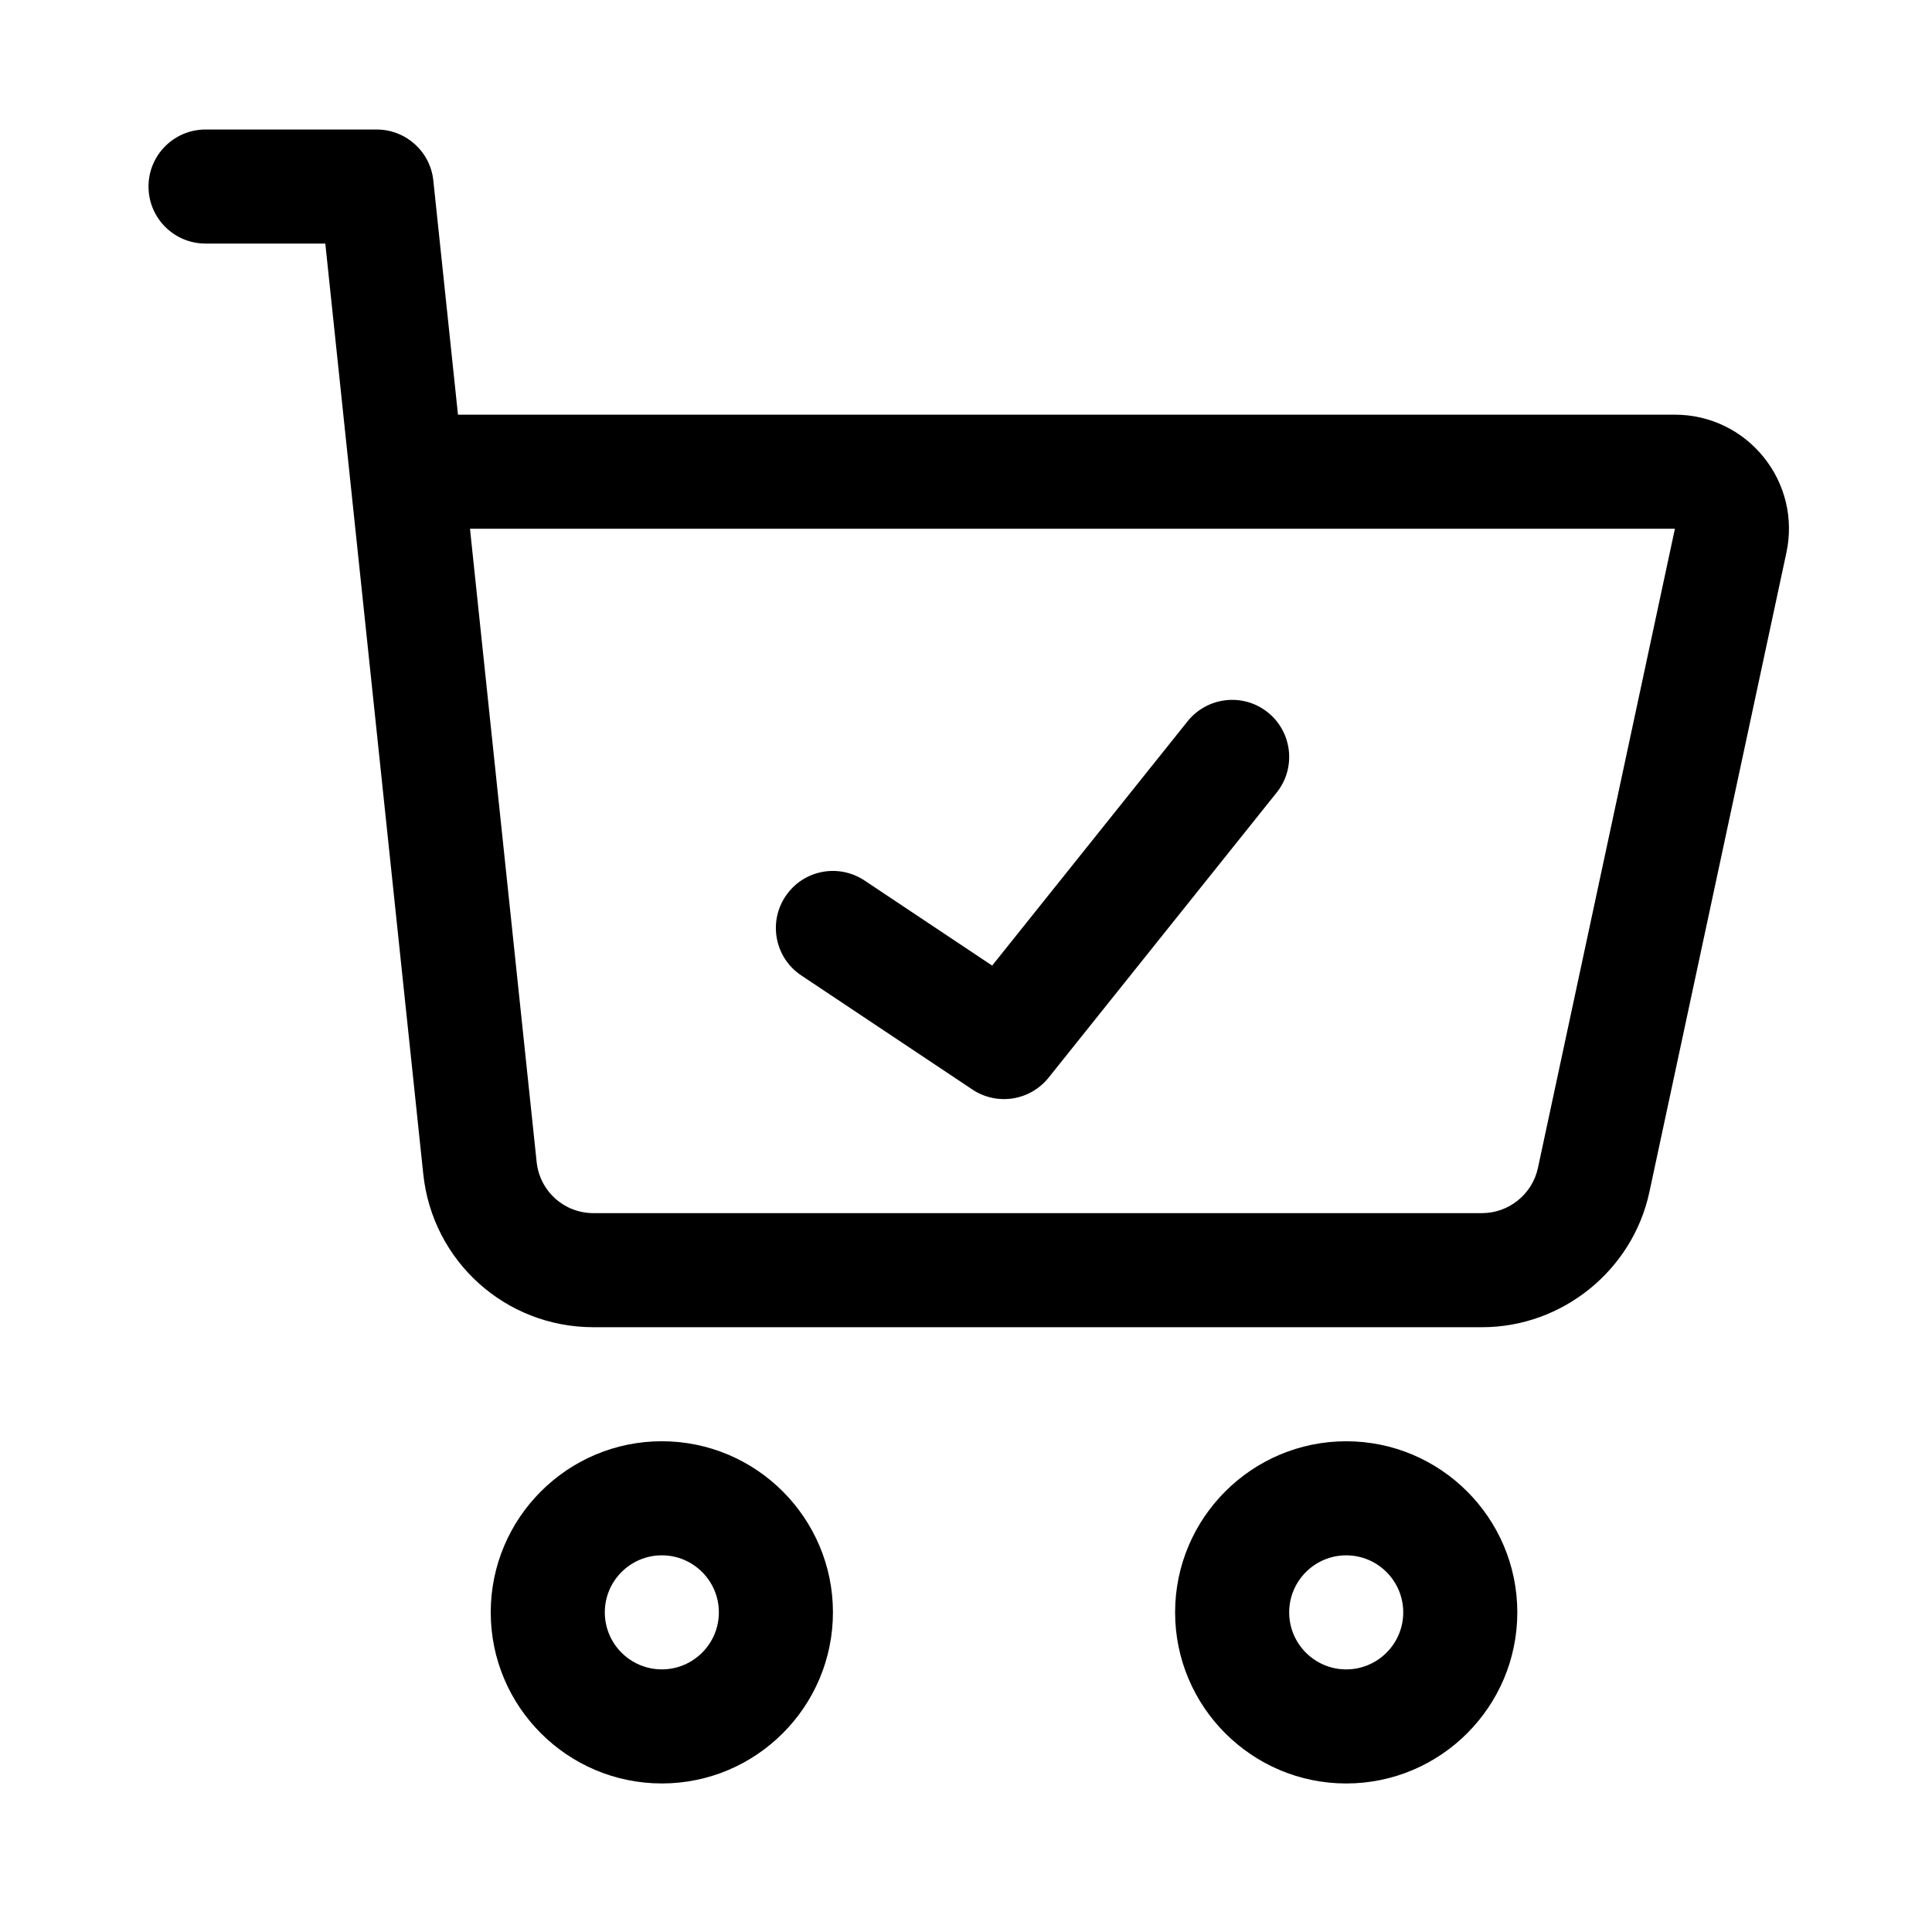 <?xml version="1.0" encoding="UTF-8"?>
<!-- Uploaded to: SVG Repo, www.svgrepo.com, Generator: SVG Repo Mixer Tools -->
<svg fill="#000000" width="800px" height="800px" version="1.1" viewBox="144 144 512 512" xmlns="http://www.w3.org/2000/svg">
 <g>
  <path d="m274.05 571.29c0 25.004 20.34 45.344 45.344 45.344s45.344-20.34 45.344-45.344c0-25.004-20.34-45.344-45.344-45.344s-45.344 20.34-45.344 45.344zm60.457 0c0 8.332-6.777 15.113-15.113 15.113-8.34 0-15.113-6.781-15.113-15.113s6.777-15.113 15.113-15.113 15.113 6.781 15.113 15.113z"/>
  <path d="m500.76 525.95c-25.004 0-45.344 20.34-45.344 45.344 0 25.004 20.34 45.344 45.344 45.344 25.004 0 45.344-20.34 45.344-45.344-0.004-25.004-20.34-45.344-45.344-45.344zm0 60.457c-8.34 0-15.113-6.781-15.113-15.113s6.777-15.113 15.113-15.113c8.34 0 15.113 6.781 15.113 15.113s-6.777 15.113-15.113 15.113z"/>
  <path d="m230.21 208.55c20.652 196.1 1.84 17.402 25.961 246.58 2.434 23.148 21.828 40.594 45.09 40.594h235.51c21.254 0 39.898-15.078 44.34-35.848l36.309-169.44c1.918-8.969-0.297-18.199-6.066-25.328-5.758-7.125-14.332-11.215-23.496-11.215h-322.49l-6.531-62.035c-0.793-7.699-7.289-13.535-15.023-13.535h-45.344c-8.352 0-15.113 6.766-15.113 15.113s6.762 15.113 15.113 15.113zm357.66 75.57-36.309 169.43c-1.492 6.914-7.707 11.941-14.793 11.941h-235.51c-7.766 0-14.211-5.812-15.039-13.527l-17.668-167.84z"/>
  <path d="m356.35 402.5c-6.953-4.625-8.828-14.016-4.191-20.957 4.621-6.953 13.977-8.832 20.957-4.191l33.816 22.539 51.793-64.746c5.223-6.504 14.73-7.586 21.254-2.363 6.508 5.211 7.57 14.723 2.363 21.242l-60.457 75.57c-4.949 6.16-13.699 7.465-20.191 3.141z"/>
 </g>
</svg>